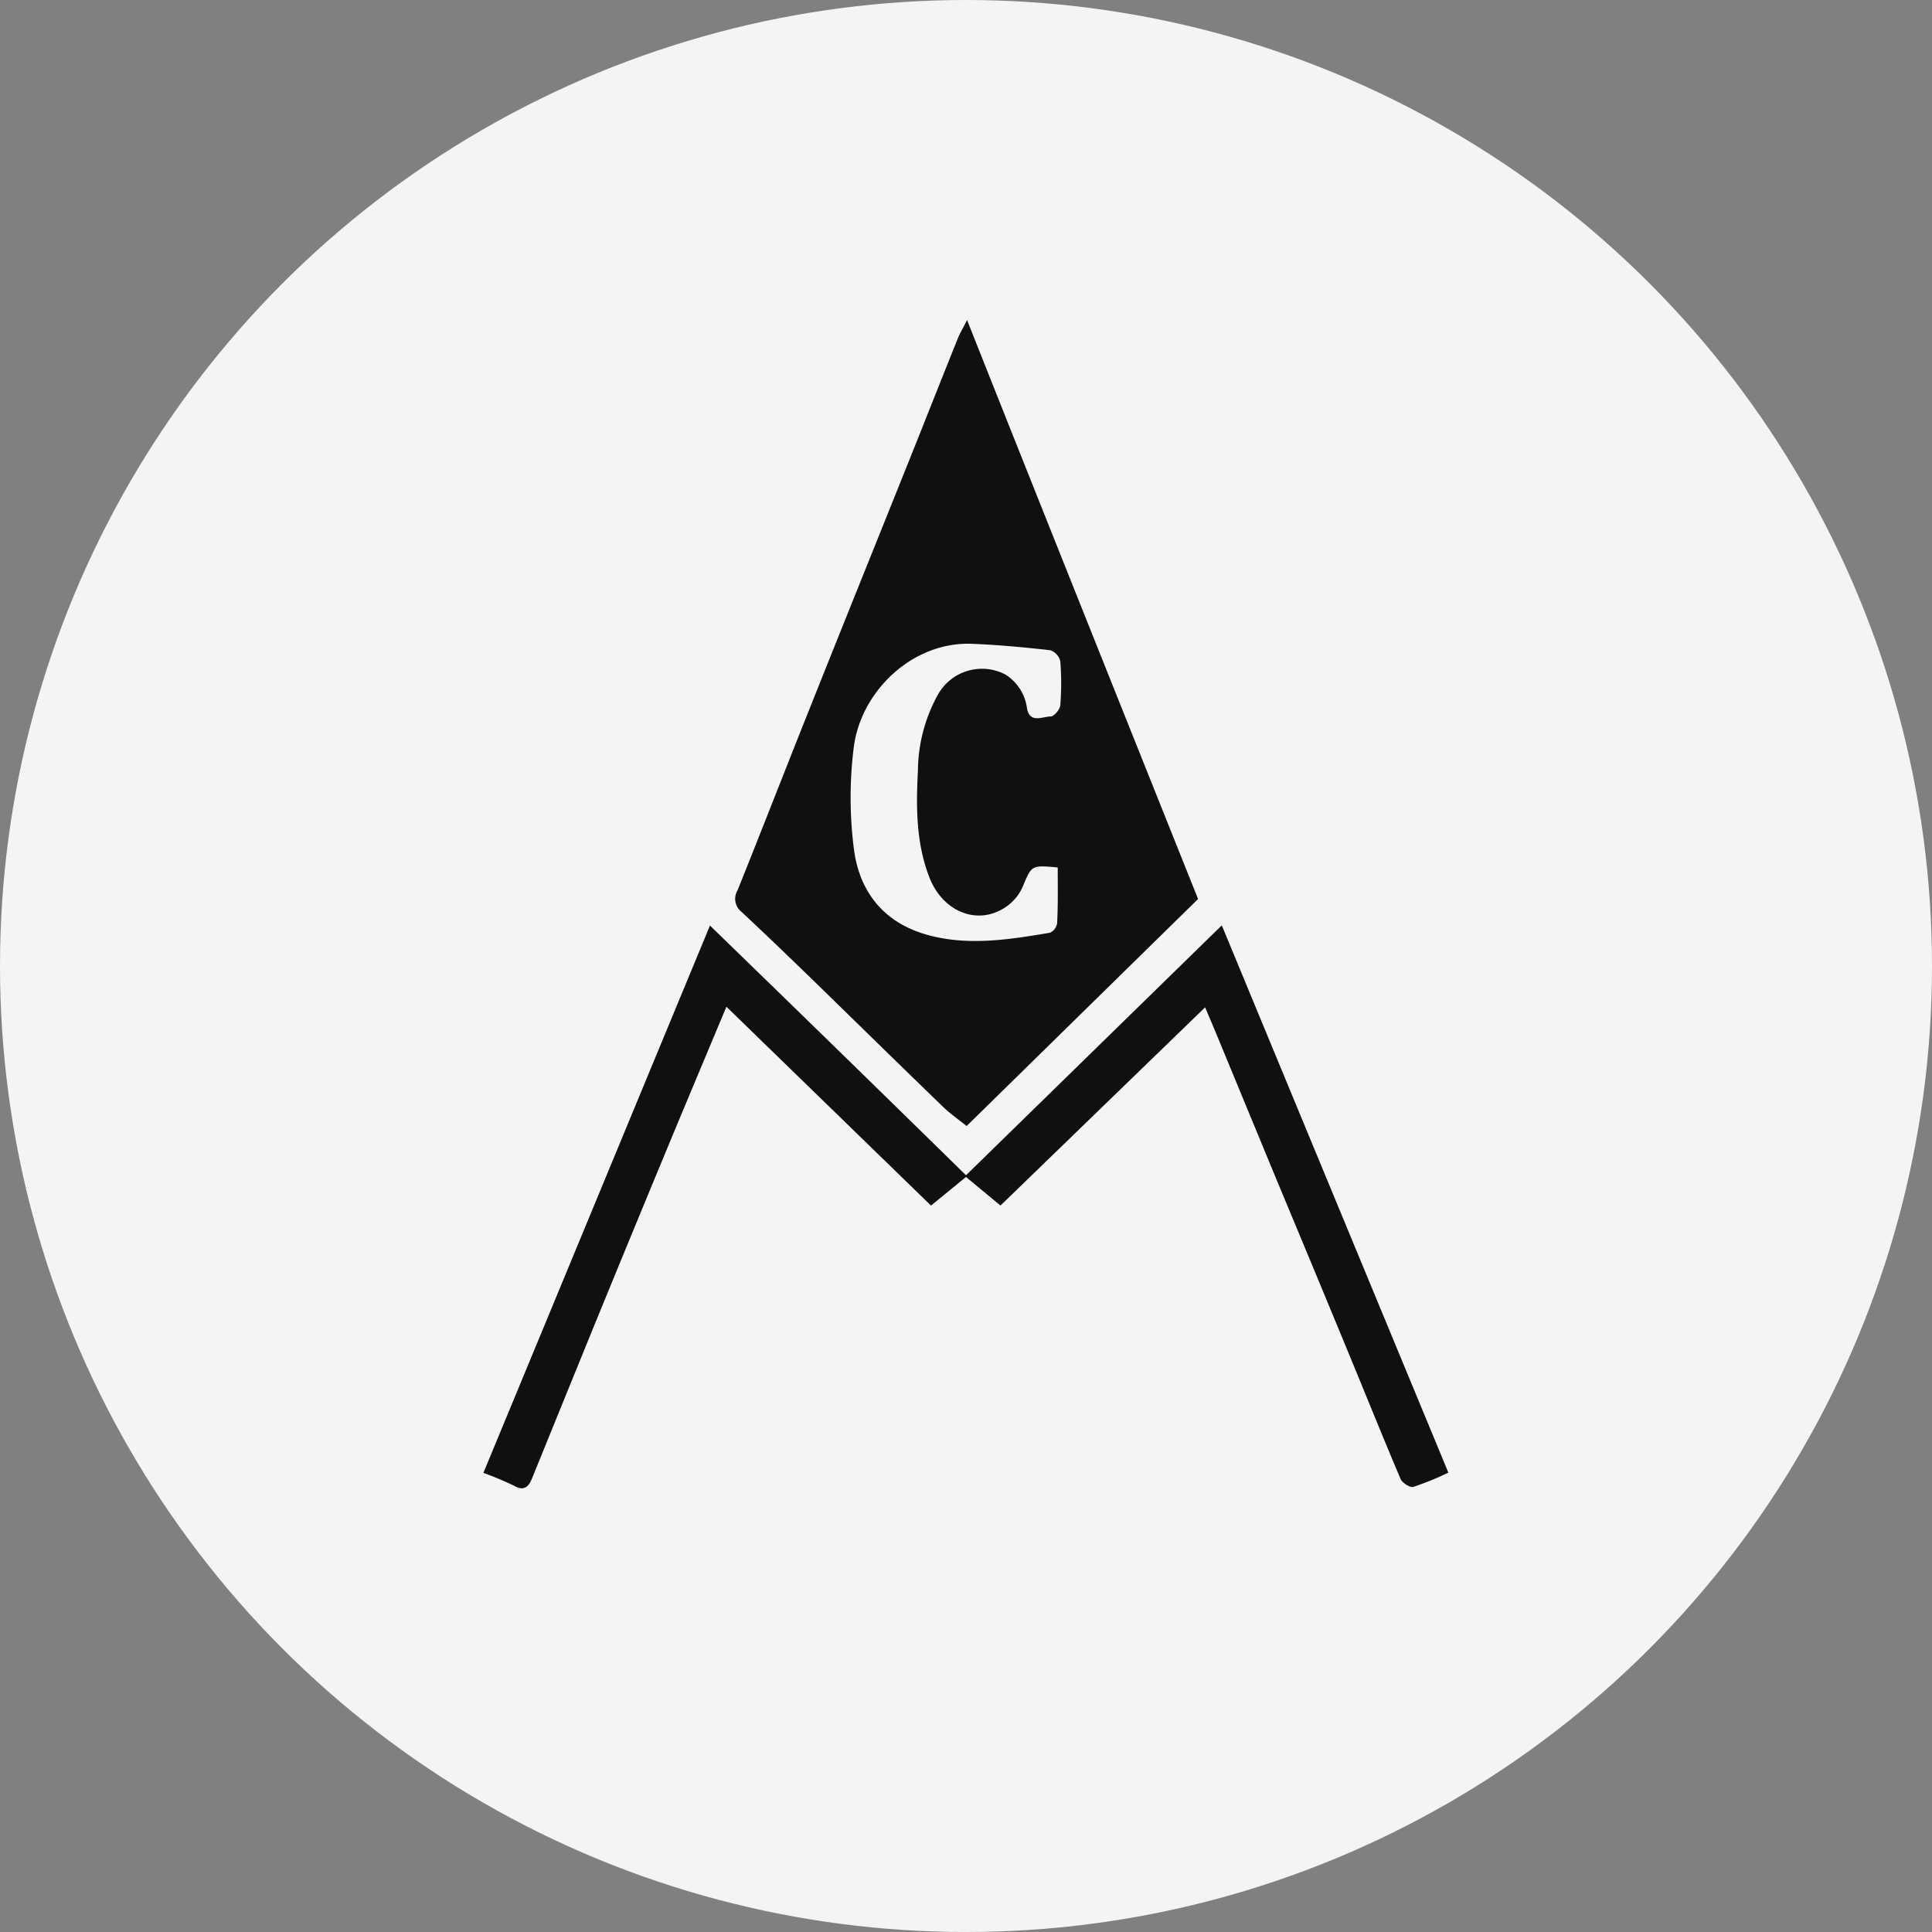 <svg xmlns="http://www.w3.org/2000/svg" id="svg-2731" data-name="Layer 1" width="250" height="250" viewBox="0 0 250 250"><rect x="0" y="0" width="250" height="250" fill="#808080" stroke="none"/><defs><style>.bda45d51-43d8-4041-9fd5-2c814b9b018e{fill:#f4f4f4;}.a552bf53-eefd-43aa-97f5-68581ada03be{fill:#101010;}</style></defs><circle class="bda45d51-43d8-4041-9fd5-2c814b9b018e" cx="125" cy="125" r="125"></circle><path class="a552bf53-eefd-43aa-97f5-68581ada03be" d="M125.14,41.42c10,25.2,19.93,50,29.89,74.91l-29.95,29.38c-1-.82-2.08-1.55-3-2.44-5.52-5.33-11-10.71-16.49-16.06-3.19-3.1-6.4-6.19-9.65-9.23a2.12,2.12,0,0,1-.51-2.75c3.21-8,6.32-16,9.52-24,4.31-10.81,8.67-21.61,13-32.42,2-5,3.94-9.92,5.93-14.87C124.16,43.21,124.55,42.56,125.14,41.42Zm11.73,70.83c-3.44-.32-3.37-.29-4.54,2.51a6.17,6.17,0,0,1-2,2.48c-3.7,2.67-8.32.8-10.07-3.71s-1.72-9.2-1.48-13.86a20.58,20.58,0,0,1,2.6-9.81,6.53,6.53,0,0,1,8.71-2.58,6.09,6.09,0,0,1,2.81,4.43c.4,1.94,2,1,3.08,1,.39,0,1.18-.9,1.22-1.45a35.12,35.12,0,0,0,0-5.71,2,2,0,0,0-1.29-1.41c-3.36-.38-6.72-.69-10.09-.83-7.73-.32-14.37,6.09-15.33,13.29a52.22,52.22,0,0,0,0,13.22c.66,5.31,3.62,9.33,9,11s10.94.8,16.39-.13a1.63,1.63,0,0,0,.91-1.22C136.92,117.1,136.87,114.74,136.87,112.25Z"></path><path class="a552bf53-eefd-43aa-97f5-68581ada03be" d="M125,152.08l33.1-32.34c9.84,23.78,19.55,47.23,29.32,70.82a40.92,40.92,0,0,1-4.54,1.85c-.43.12-1.41-.53-1.63-1-2.22-5.21-4.33-10.47-6.49-15.7q-4.72-11.43-9.48-22.83l-7.89-19.1c-.46-1.1-.93-2.2-1.45-3.43L129.46,156,125,152.3,120.47,156,94,130.27c-2.71,6.47-5.37,12.8-8,19.14q-4.59,11.07-9.12,22.14-4,9.82-8,19.67c-.44,1.09-1,1.8-2.33,1.05a42.11,42.11,0,0,0-4-1.68c9.75-23.54,19.45-47,29.32-70.82C103,130.56,114,141.29,125,152.08Z"></path></svg>